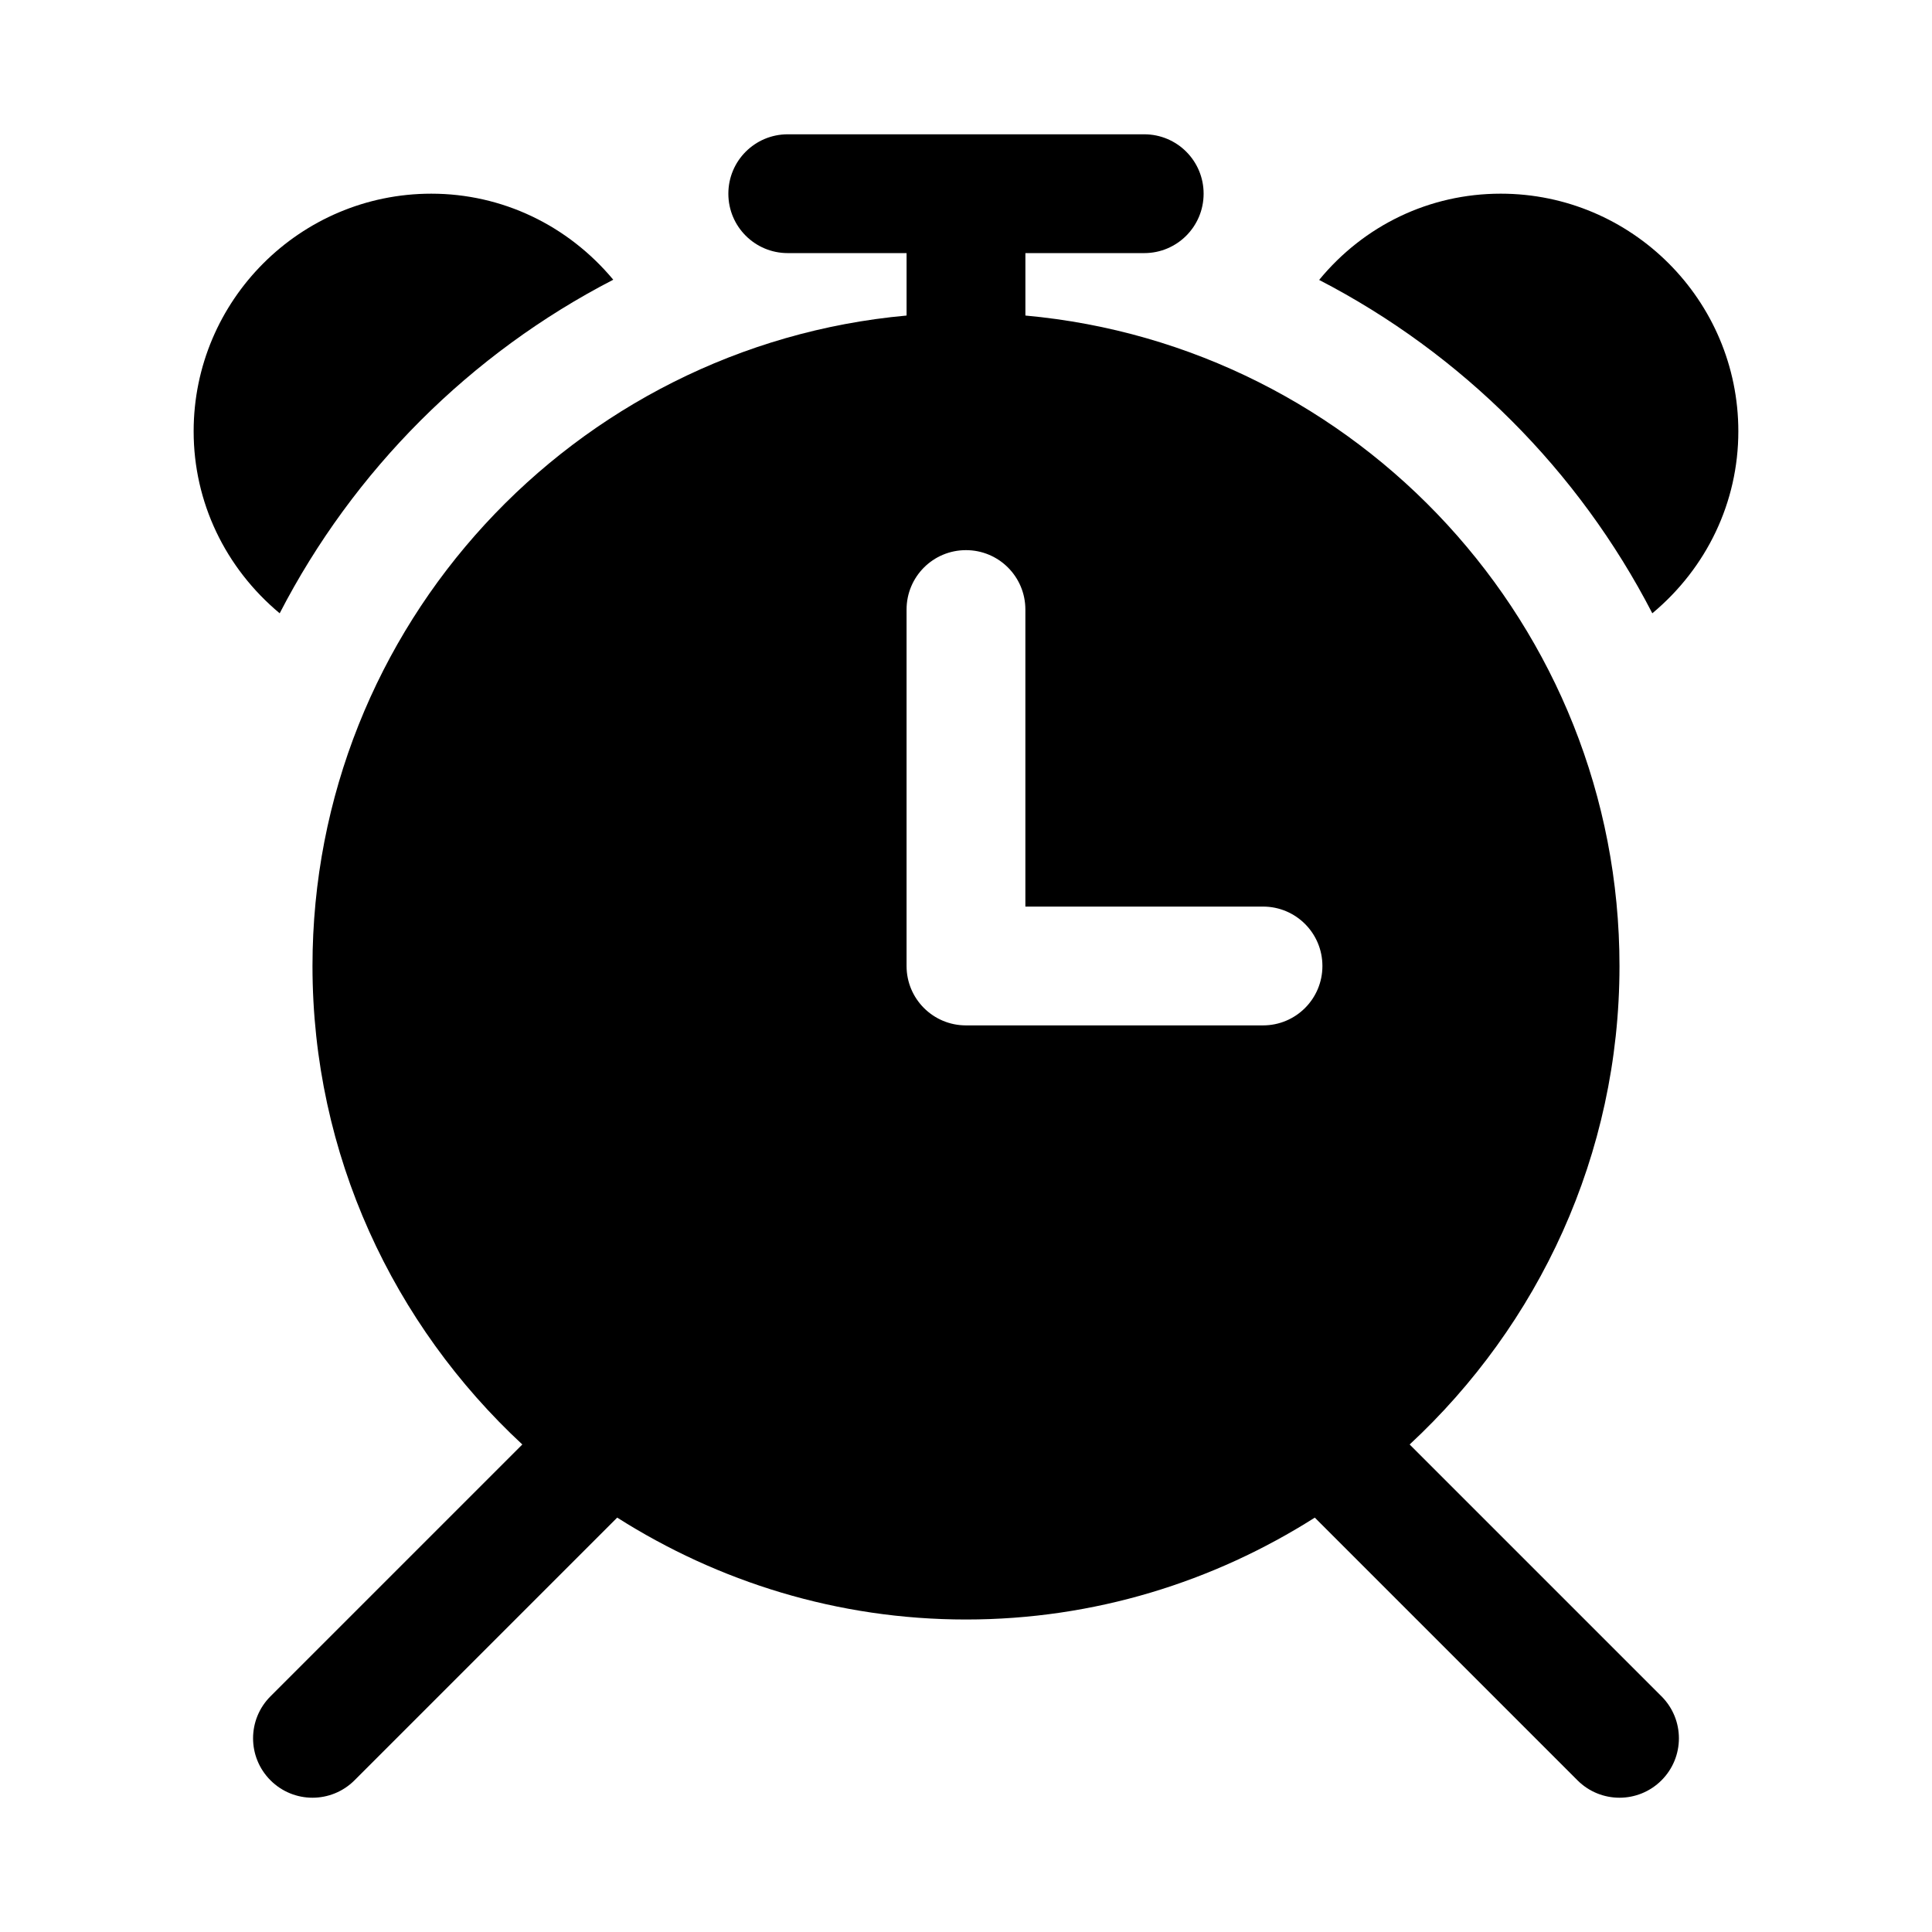<?xml version="1.0" encoding="UTF-8"?>
<!-- The Best Svg Icon site in the world: iconSvg.co, Visit us! https://iconsvg.co -->
<svg fill="#000000" width="800px" height="800px" version="1.1" viewBox="144 144 512 512" xmlns="http://www.w3.org/2000/svg">
 <g>
  <path d="m581.88 306.53c14.422-12.031 22.797-29.441 22.797-48.227 0-34.73-28.246-62.977-62.977-62.977-18.895 0-36.242 8.406-48.113 22.859 37.832 19.559 68.77 50.508 88.293 88.344z"/>
  <path d="m218.12 306.53c19.551-37.883 50.52-68.852 88.402-88.402-12.031-14.422-29.441-22.801-48.227-22.801-34.73 0-62.977 28.246-62.977 62.977 0 18.785 8.379 36.195 22.801 48.227z"/>
  <path d="m584.31 593.54-66.738-66.738c34.102-31.66 55.609-76.703 55.609-126.8 0-90.184-69.305-164.38-157.44-172.38v-16.547h31.488c8.707 0 15.742-7.039 15.742-15.742 0-8.707-7.039-15.742-15.742-15.742h-94.465c-8.707 0-15.742 7.039-15.742 15.742 0 8.707 7.039 15.742 15.742 15.742h31.488v16.547c-88.133 7.996-157.44 82.199-157.44 172.38 0 50.098 21.508 95.141 55.609 126.8l-66.738 66.738c-6.156 6.156-6.156 16.105 0 22.262 3.07 3.07 7.102 4.613 11.129 4.613 4.031 0 8.062-1.543 11.133-4.613l69.621-69.621c26.781 17.008 58.426 27.004 92.434 27.004s65.652-9.996 92.434-27l69.621 69.621c3.066 3.066 7.098 4.609 11.129 4.609s8.062-1.543 11.133-4.613c6.152-6.156 6.152-16.105-0.004-22.262zm-200.06-193.54v-94.465c0-8.707 7.039-15.742 15.742-15.742 8.707 0 15.742 7.039 15.742 15.742v78.719h62.977c8.707 0 15.742 7.039 15.742 15.742 0 8.707-7.039 15.742-15.742 15.742h-78.719c-8.703 0.004-15.742-7.035-15.742-15.738z"/>
 </g>
</svg>